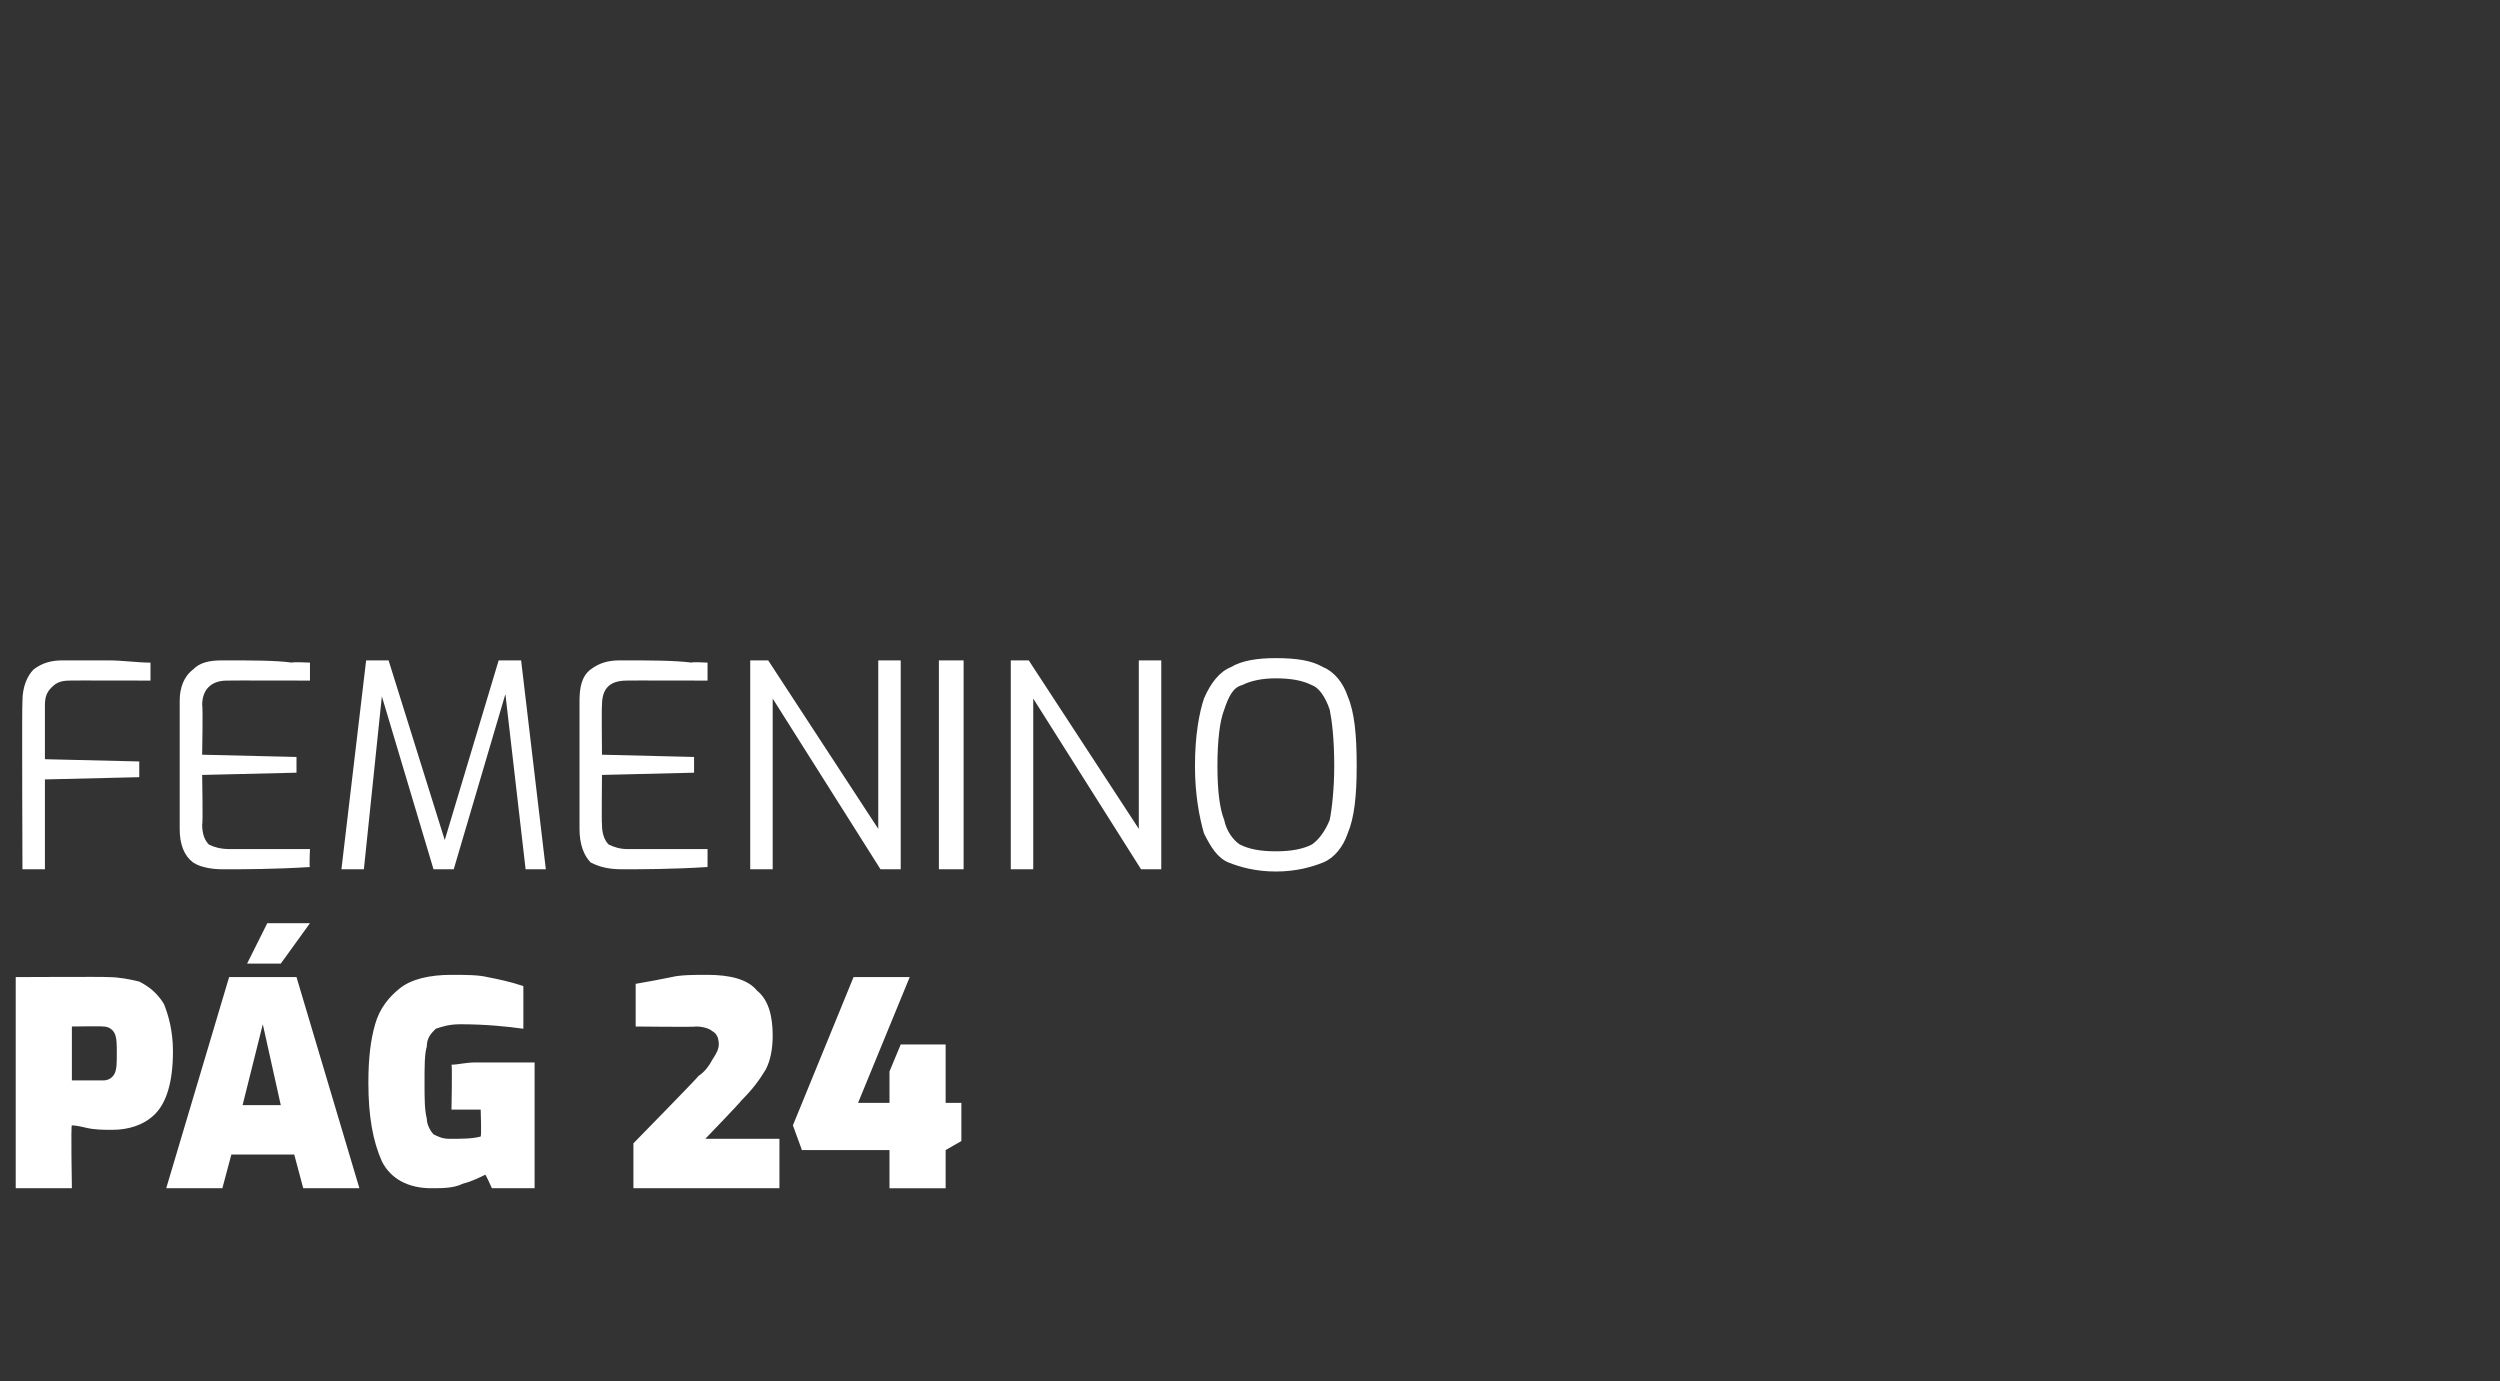 <?xml version="1.0" standalone="no"?><!DOCTYPE svg PUBLIC "-//W3C//DTD SVG 1.1//EN" "http://www.w3.org/Graphics/SVG/1.1/DTD/svg11.dtd"><svg xmlns="http://www.w3.org/2000/svg" version="1.1" width="111.3px" height="61.5px" viewBox="0 -26 111.3 61.5" style="top:-26px"><rect x="0" y="-26" width="111.3" height="61.5" fill="#333333" stroke="none"/><desc>FEMENINO P G 24</desc><defs/><g id="Polygon37546"><path d="m.7 17.5s4.12-.02 4.1 0c.5 0 1 .1 1.4.2c.4.2.8.5 1.1 1c.2.5.4 1.2.4 2.1c0 1.4-.3 2.3-.8 2.8c-.5.5-1.2.7-1.9.7c-.4 0-.8 0-1.2-.1c-.4-.1-.6-.1-.6-.1c-.05-.05 0 2.8 0 2.8H.7v-9.4zm3.9 4.6c.2 0 .4-.1.5-.3c.1-.2.1-.5.1-.9c0-.4 0-.7-.1-.9c-.1-.2-.3-.3-.5-.3c-.03-.02-1.4 0-1.4 0v2.4h1.4zm5.6-4.6h3l2.8 9.4h-2.5l-.4-1.5h-2.8l-.4 1.5H7.4l2.8-9.4zm2.3 5.7l-.8-3.6l-.9 3.6h1.7zm-.6-8.1h1.9l-1.3 1.8H11l.9-1.8zm7.3 11.8c-1 0-1.8-.4-2.2-1.2c-.4-.9-.6-2-.6-3.5c0-1.1.1-1.9.3-2.6c.2-.7.6-1.2 1.1-1.6c.5-.4 1.3-.6 2.3-.6c.6 0 1.2 0 1.6.1c.5.1 1 .2 1.6.4v1.9c-.7-.1-1.7-.2-2.8-.2c-.5 0-.8.1-1.1.2c-.2.2-.4.4-.4.8c-.1.3-.1.9-.1 1.6c0 .7 0 1.2.1 1.6c0 .3.2.6.3.7c.2.1.4.2.7.2c.6 0 1 0 1.4-.1c.04-.03 0-1.2 0-1.2h-1.3s.04-2 0-2c.3 0 .6-.1 1.1-.1h2.6v5.6h-1.9s-.28-.63-.3-.6c-.2.1-.6.3-1 .4c-.4.2-.9.2-1.4.2zm9-2s2.89-2.95 2.9-3c.3-.2.5-.5.6-.7c.2-.3.3-.5.3-.7c0-.3-.1-.5-.3-.6c-.1-.1-.4-.2-.7-.2c.01.03-2.7 0-2.7 0v-1.9c.6-.1 1.1-.2 1.6-.3c.4-.1 1-.1 1.6-.1c1 0 1.8.2 2.2.7c.5.4.7 1.1.7 2c0 .6-.1 1.1-.3 1.5c-.3.5-.6.9-1.1 1.4c.02.02-1.6 1.7-1.6 1.7h3.3v2.2h-6.5v-2zm11.4.3h-3.9l-.4-1.1l2.7-6.6h2.5l-2.3 5.6h1.4v-1.4l.5-1.2h2v2.6h.7v1.7l-.7.4v1.7h-2.5v-1.7z" stroke="none" fill="#ffffff"/></g><g id="Polygon37545"><path d="m1 5.2c0-.6.2-1.1.5-1.4c.4-.3.8-.4 1.3-.4h2c.7 0 1.3.1 1.9.1v.8s-3.65-.01-3.6 0c-.4 0-.6.1-.8.3c-.2.2-.3.4-.3.8v2.4l4.2.1v.7L2 8.7v4h-1S.97 5.24 1 5.2zm8.9 7.5c-.5 0-1-.1-1.3-.3c-.4-.3-.6-.8-.6-1.5V5.2c0-.6.2-1.1.6-1.4c.3-.3.7-.4 1.3-.4c1.3 0 2.4 0 3.1.1c.01-.04.8 0 .8 0v.8s-3.69-.01-3.7 0c-.7 0-1.1.4-1.1 1.1c.04 0 0 2.2 0 2.2l4.2.1v.7L9 8.5s.04 2.2 0 2.2c0 .4.1.7.3.9c.2.1.5.2.9.2h3.6s-.04.81 0 .8c-1.6.1-2.9.1-3.9.1zm13.5 0l-.9-7.8l-2.3 7.8h-.9L17 5l-.8 7.7h-1l1.1-9.3h1l2.5 8l2.4-8h1l1.1 9.3h-.9zm4.3 0c-.6 0-1-.1-1.4-.3c-.3-.3-.5-.8-.5-1.5V5.2c0-.6.1-1.1.5-1.4c.4-.3.8-.4 1.3-.4c1.4 0 2.4 0 3.2.1c-.04-.04.7 0 .7 0v.8s-3.64-.01-3.6 0c-.8 0-1.1.4-1.1 1.1c-.02 0 0 2.2 0 2.2l4.1.1v.7l-4.1.1s-.02 2.2 0 2.2c0 .4.1.7.3.9c.2.1.5.2.8.2h3.6v.8c-1.6.1-2.9.1-3.8.1zm5.7-9.3h.8l4.9 7.5V3.4h1v9.3h-.9l-4.8-7.6v7.6h-1V3.4zm8.4 0h1.1v9.3h-1.1V3.4zm3.2 0h.8l4.9 7.5V3.4h1v9.3h-.9L46 5.1v7.6h-1V3.4zm11.8 9.4c-.9 0-1.6-.2-2.1-.4c-.5-.2-.8-.7-1.1-1.3c-.2-.7-.4-1.7-.4-3c0-1.4.2-2.4.4-3c.3-.7.7-1.2 1.2-1.4c.5-.3 1.2-.4 2-.4c.9 0 1.6.1 2.1.4c.5.2.9.7 1.1 1.3c.3.7.4 1.7.4 3.1c0 1.3-.1 2.3-.4 3c-.2.6-.6 1.1-1.1 1.3c-.5.2-1.2.4-2.1.4zm0-.9c.7 0 1.2-.1 1.6-.3c.3-.2.6-.6.8-1.1c.1-.5.2-1.4.2-2.4c0-1.2-.1-2-.2-2.5c-.2-.6-.5-1-.8-1.1c-.4-.2-.9-.3-1.6-.3c-.6 0-1.1.1-1.5.3c-.4.1-.6.5-.8 1.1c-.2.5-.3 1.4-.3 2.5c0 1.1.1 1.9.3 2.4c.1.5.4.9.7 1.1c.4.2.9.3 1.6.3z" stroke="none" fill="#ffffff"/></g></svg>